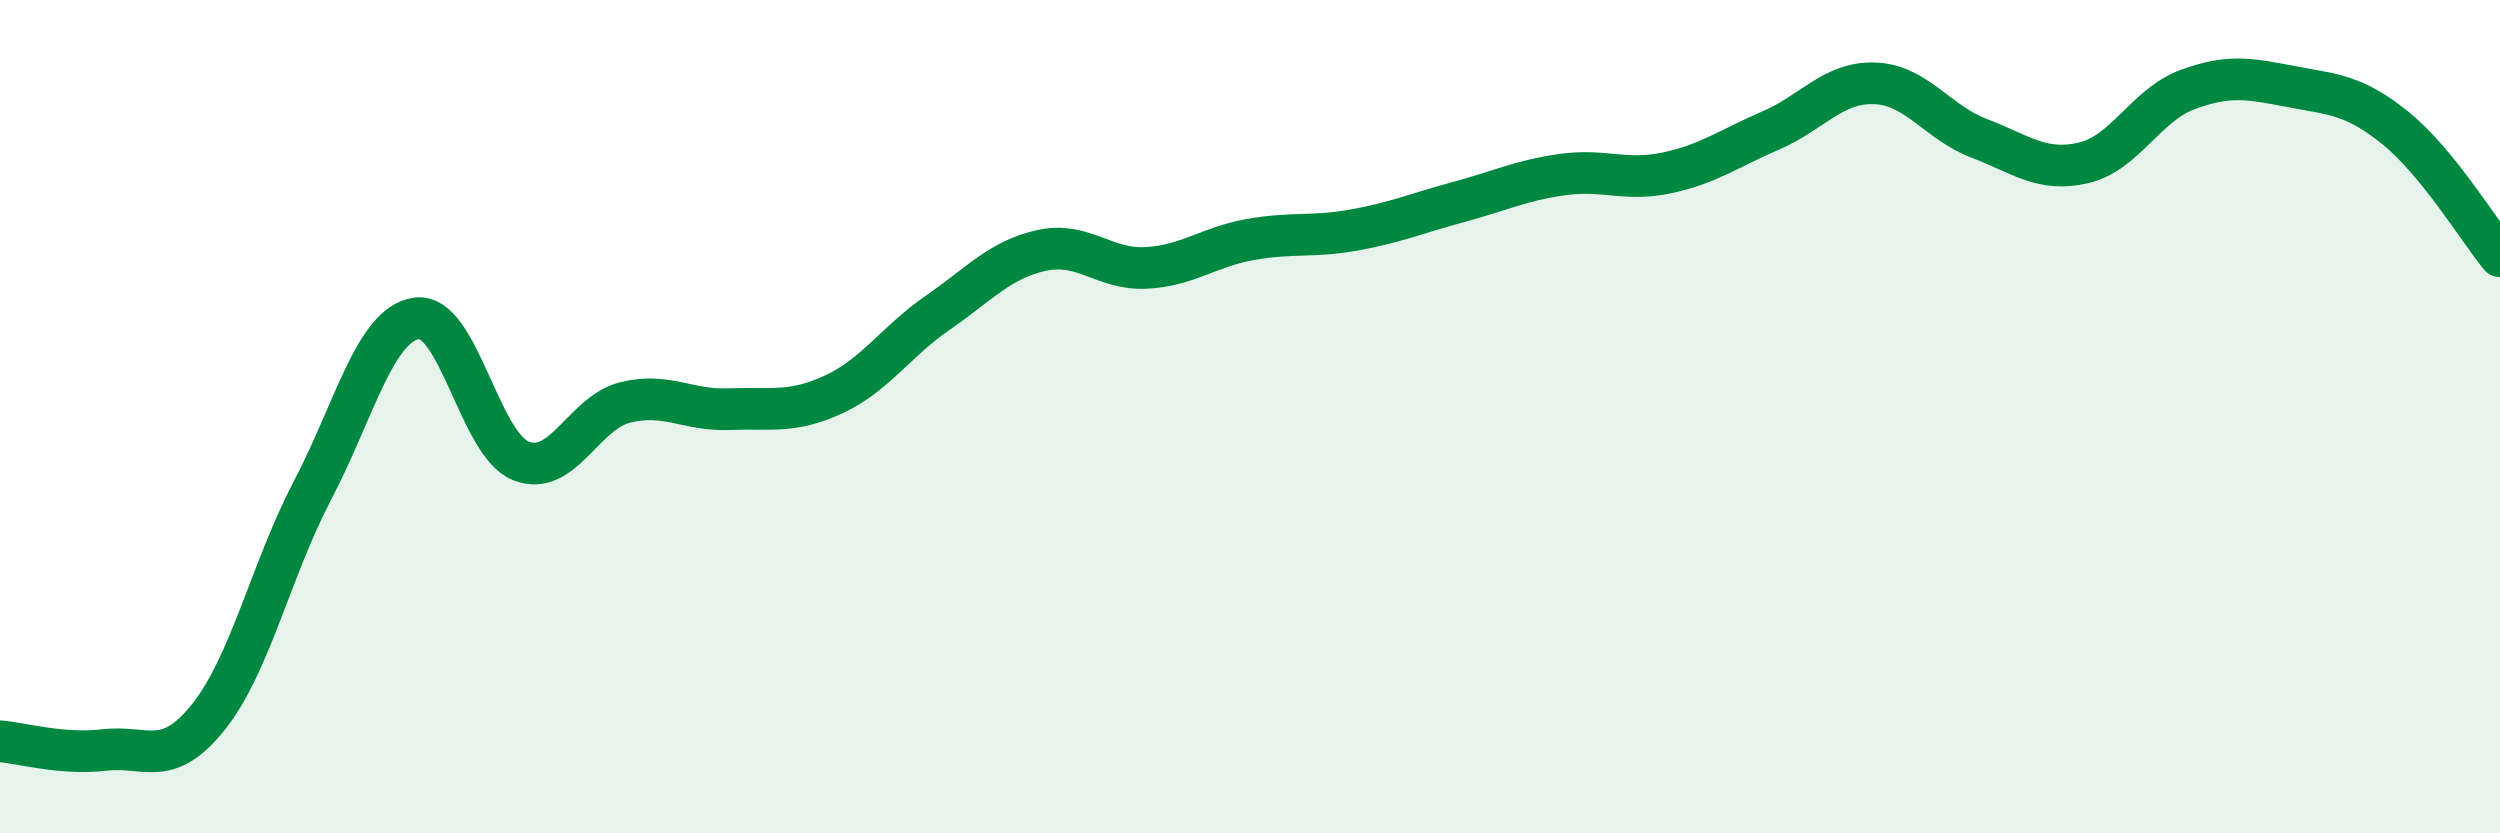 
    <svg width="60" height="20" viewBox="0 0 60 20" xmlns="http://www.w3.org/2000/svg">
      <path
        d="M 0,17.79 C 0.5,17.83 1.5,18.12 2.5,18 C 3.5,17.88 4,18.46 5,17.21 C 6,15.96 6.5,13.68 7.5,11.77 C 8.5,9.86 9,7.78 10,7.64 C 11,7.5 11.5,10.66 12.5,11.06 C 13.5,11.46 14,9.91 15,9.66 C 16,9.41 16.5,9.86 17.5,9.82 C 18.5,9.78 19,9.93 20,9.47 C 21,9.01 21.5,8.2 22.5,7.51 C 23.5,6.82 24,6.23 25,6.01 C 26,5.79 26.5,6.48 27.5,6.43 C 28.5,6.38 29,5.93 30,5.75 C 31,5.57 31.5,5.7 32.5,5.52 C 33.5,5.34 34,5.12 35,4.85 C 36,4.58 36.5,4.33 37.5,4.19 C 38.5,4.05 39,4.36 40,4.15 C 41,3.94 41.5,3.56 42.5,3.13 C 43.5,2.7 44,1.96 45,2 C 46,2.04 46.5,2.94 47.5,3.32 C 48.5,3.7 49,4.14 50,3.91 C 51,3.68 51.5,2.52 52.5,2.15 C 53.5,1.78 54,1.89 55,2.08 C 56,2.27 56.5,2.27 57.5,3.08 C 58.5,3.89 59.5,5.54 60,6.15L60 20L0 20Z"
        fill="#008740"
        opacity="0.1"
        stroke-linecap="round"
        stroke-linejoin="round"
      />
      <path
        d="M 0,17.79 C 0.5,17.83 1.5,18.12 2.5,18 C 3.5,17.88 4,18.46 5,17.21 C 6,15.96 6.5,13.68 7.5,11.77 C 8.5,9.86 9,7.78 10,7.64 C 11,7.5 11.5,10.66 12.5,11.06 C 13.5,11.46 14,9.91 15,9.66 C 16,9.41 16.5,9.86 17.5,9.82 C 18.5,9.78 19,9.93 20,9.47 C 21,9.01 21.5,8.2 22.5,7.51 C 23.5,6.82 24,6.23 25,6.01 C 26,5.79 26.5,6.48 27.5,6.43 C 28.5,6.38 29,5.93 30,5.75 C 31,5.57 31.5,5.7 32.5,5.52 C 33.5,5.34 34,5.12 35,4.85 C 36,4.58 36.5,4.33 37.5,4.19 C 38.5,4.05 39,4.36 40,4.15 C 41,3.94 41.5,3.56 42.5,3.13 C 43.5,2.7 44,1.96 45,2 C 46,2.04 46.5,2.94 47.5,3.32 C 48.5,3.7 49,4.14 50,3.91 C 51,3.68 51.5,2.52 52.5,2.15 C 53.5,1.78 54,1.89 55,2.08 C 56,2.27 56.5,2.27 57.5,3.08 C 58.5,3.89 59.5,5.54 60,6.15"
        stroke="#008740"
        stroke-width="1"
        fill="none"
        stroke-linecap="round"
        stroke-linejoin="round"
      />
    </svg>
  